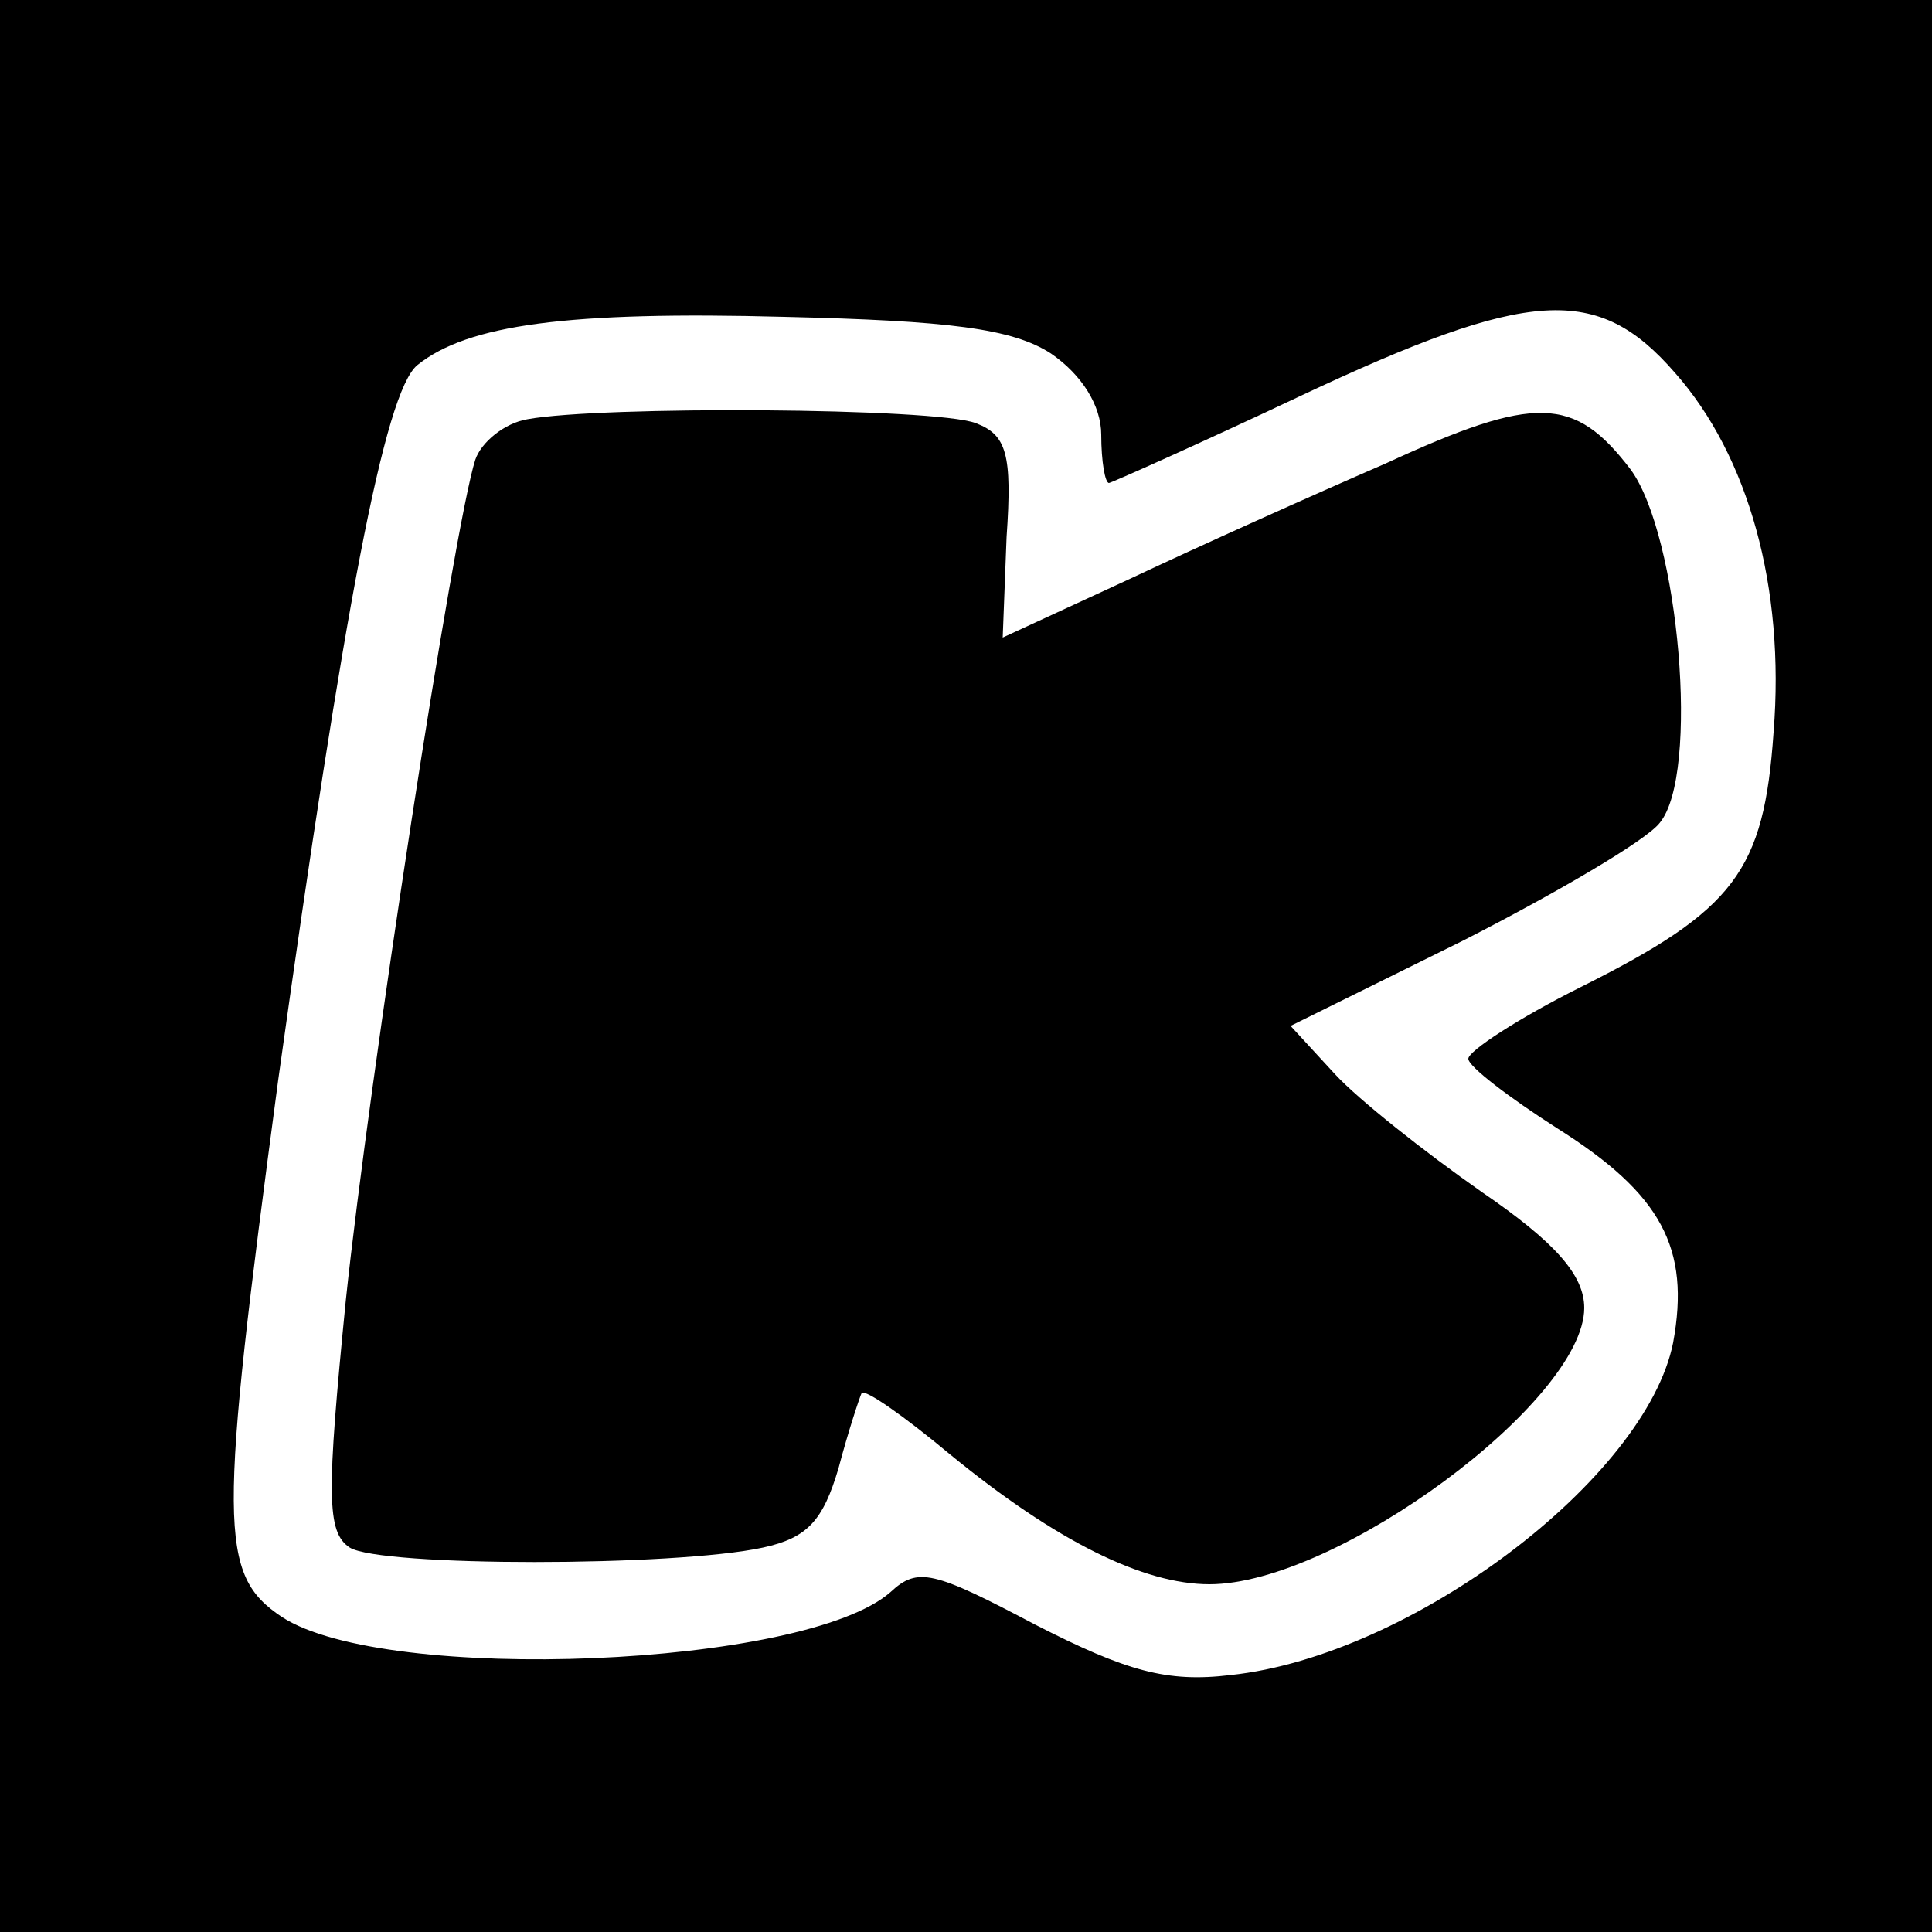 <?xml version="1.0" standalone="no"?>
<!DOCTYPE svg PUBLIC "-//W3C//DTD SVG 20010904//EN"
 "http://www.w3.org/TR/2001/REC-SVG-20010904/DTD/svg10.dtd">
<svg version="1.0" xmlns="http://www.w3.org/2000/svg"
 width="100pt" height="100pt" viewBox="0 0 100 100"
 preserveAspectRatio="xMidYMid meet">
<g transform="translate(0,100) scale(0.1,-0.1)"
fill="#000000" stroke="none">
<path d="M0 500 l0 -500 500 0 500 0 0 500 0 500 -500 0 -500 0 0 -500z m544
317 c16 -11 26 -27 26 -42 0 -14 2 -25 4 -25 1 0 46 20 99 45 119 56 154 58
194 12 38 -43 57 -111 51 -186 -5 -72 -20 -92 -100 -132 -32 -16 -58 -33 -58
-37 0 -4 21 -20 46 -36 54 -34 69 -62 60 -111 -14 -70 -135 -162 -229 -172
-33 -4 -54 2 -101 26 -53 28 -61 30 -75 17 -44 -39 -261 -48 -315 -13 -33 22
-33 46 -2 278 34 244 55 356 72 370 26 21 78 28 190 25 85 -2 118 -6 138 -19z"/>
<path d="M273 783 c-12 -2 -24 -12 -27 -21 -11 -34 -55 -321 -67 -435 -10
-101 -10 -120 2 -128 16 -10 168 -10 214 0 23 5 31 14 39 41 5 19 11 37 12 39
2 2 22 -12 46 -32 55 -45 100 -67 134 -67 66 0 194 95 194 143 0 17 -15 34
-53 60 -30 21 -64 48 -76 61 l-23 25 89 44 c49 25 95 52 102 61 21 25 10 149
-15 183 -29 38 -49 39 -127 3 -37 -16 -97 -43 -133 -60 l-65 -30 2 52 c3 43 0
53 -16 59 -21 8 -194 9 -232 2z"/>
</g>
</svg>
